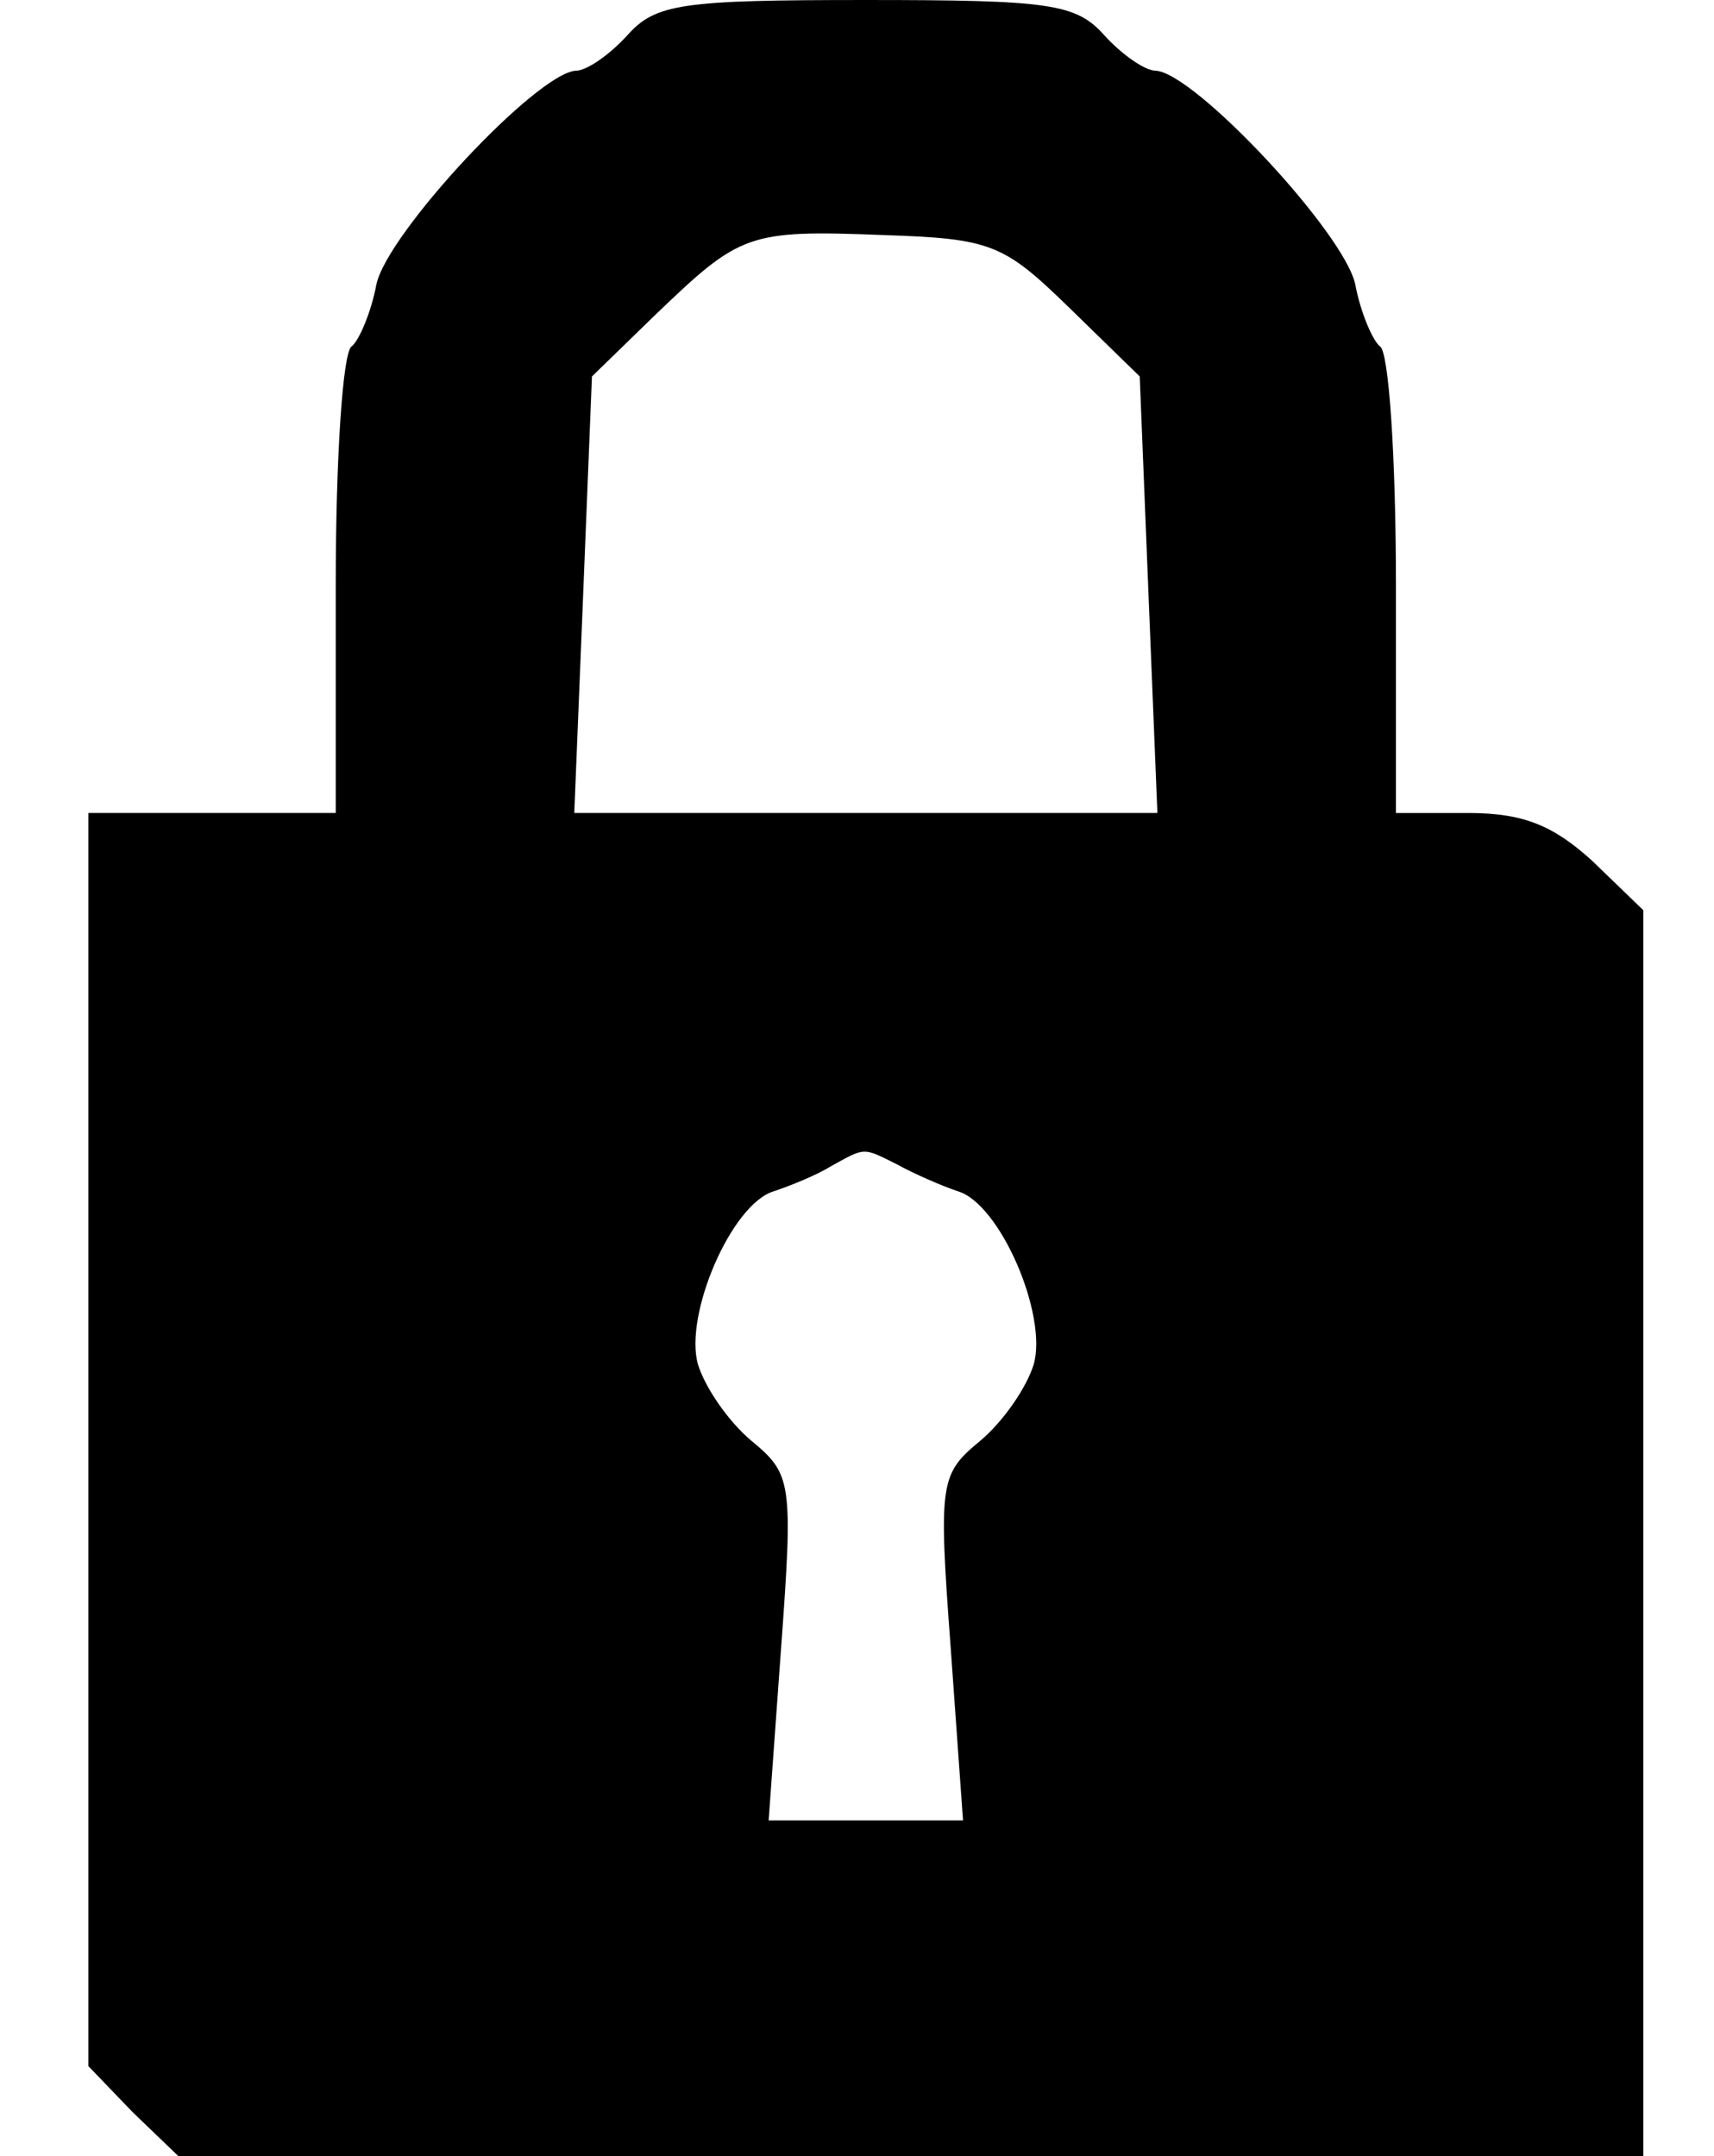<?xml version="1.0" standalone="no"?>
<!DOCTYPE svg PUBLIC "-//W3C//DTD SVG 20010904//EN"
 "http://www.w3.org/TR/2001/REC-SVG-20010904/DTD/svg10.dtd">
<svg version="1.0" xmlns="http://www.w3.org/2000/svg"
 width="97pt" height="122pt" viewBox="0 0 97 122"
 preserveAspectRatio="xMidYMid meet">
<g transform="translate(0,122) scale(0.1,-0.1)"
fill="#000000" stroke="none">
<path d="M355 1200 c-10 -11 -23 -20 -29 -20 -22 -1 -107 -92 -113 -121 -3
-16 -10 -32 -14 -35 -5 -3 -9 -63 -9 -135 l0 -129 -70 0 -70 0 0 -355 0 -354
25 -26 26 -25 414 0 415 0 0 353 0 352 -29 28 c-22 20 -39 27 -70 27 l-41 0 0
129 c0 72 -4 132 -9 135 -4 3 -11 19 -14 35 -6 29 -91 120 -113 121 -6 0 -19
9 -29 20 -16 18 -31 20 -135 20 -104 0 -119 -2 -135 -20z m250 -154 l40 -39 5
-124 5 -123 -165 0 -165 0 5 123 5 124 36 35 c48 46 52 48 129 45 61 -2 68 -5
105 -41z m-97 -485 c9 -5 25 -12 34 -15 24 -7 51 -70 43 -98 -4 -13 -17 -32
-30 -43 -23 -19 -24 -23 -17 -117 l7 -98 -55 0 -55 0 7 97 c7 95 6 99 -17 118
-13 11 -26 30 -30 43 -8 28 19 91 43 98 9 3 24 9 32 14 20 11 18 11 38 1z"/>
</g>
</svg>
